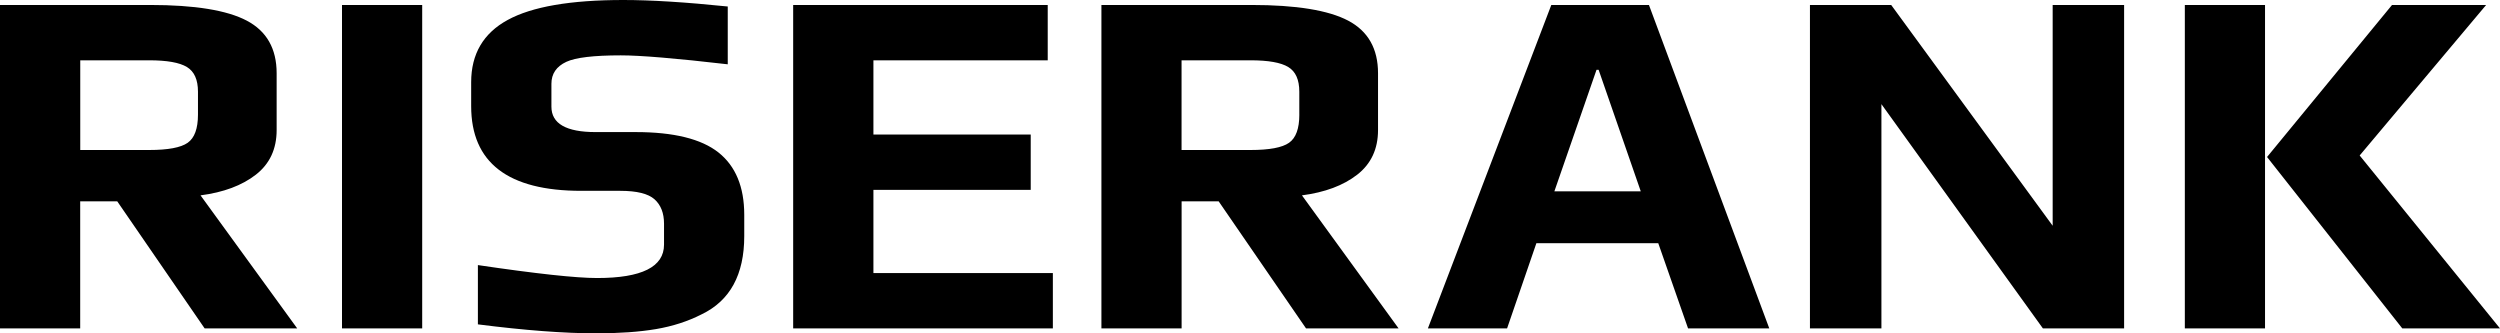 <svg width="90" height="12" viewBox="0 0 90 12" fill="none" xmlns="http://www.w3.org/2000/svg">
<path d="M9.21 6.289C9.709 5.901 9.959 5.365 9.959 4.682V2.637C9.959 1.752 9.6 1.121 8.885 0.744C8.169 0.367 7.01 0.179 5.405 0.179H0V11.822H2.887V7.247H4.22L7.367 11.822H10.699L7.219 7.033C8.046 6.925 8.71 6.678 9.21 6.289ZM7.127 4.126C7.127 4.628 7.004 4.966 6.757 5.14C6.51 5.314 6.047 5.4 5.368 5.4H2.889V2.171H5.37C6.011 2.171 6.464 2.251 6.73 2.413C6.995 2.574 7.127 2.87 7.127 3.301V4.126ZM12.312 11.823H15.199V0.179H12.312V11.823ZM25.866 5.49C25.249 5.001 24.256 4.755 22.886 4.755H21.442C20.381 4.755 19.851 4.45 19.851 3.84V3.015C19.851 2.656 20.03 2.393 20.388 2.226C20.721 2.071 21.375 1.993 22.349 1.993C23.052 1.993 24.337 2.1 26.199 2.315V0.234C24.681 0.078 23.428 0 22.441 0C20.541 0 19.152 0.239 18.277 0.718C17.4 1.196 16.962 1.944 16.962 2.959V3.82C16.962 5.853 18.283 6.87 20.924 6.87H22.331C22.923 6.87 23.334 6.971 23.562 7.174C23.79 7.377 23.905 7.671 23.905 8.053V8.807C23.905 9.608 23.103 10.009 21.498 10.009C20.734 10.009 19.302 9.853 17.204 9.543V11.677C18.894 11.893 20.313 12 21.461 12C22.3 12 23.02 11.948 23.618 11.847C24.216 11.745 24.763 11.569 25.256 11.317C26.281 10.826 26.793 9.888 26.793 8.501V7.729C26.792 6.728 26.483 5.981 25.866 5.49ZM31.443 6.835H37.106V4.844H31.443V2.171H37.718V0.179H28.554V11.822H37.903V9.831H31.443V6.835ZM48.859 6.289C49.358 5.901 49.609 5.365 49.609 4.682V2.637C49.609 1.752 49.25 1.121 48.536 0.744C47.82 0.367 46.66 0.179 45.056 0.179H39.651V11.822H42.538V7.247H43.871L47.017 11.822H50.349L46.87 7.033C47.696 6.925 48.359 6.678 48.859 6.289ZM46.776 4.126C46.776 4.628 46.653 4.966 46.406 5.14C46.159 5.314 45.696 5.4 45.017 5.4H42.536V2.171H45.017C45.659 2.171 46.112 2.251 46.378 2.413C46.643 2.574 46.775 2.87 46.775 3.301V4.126H46.776ZM55.847 0.179L51.404 11.822H54.255L55.31 8.754H59.697L60.77 11.822H63.694L59.362 0.179H55.847ZM55.957 6.889L57.475 2.512H57.55L59.068 6.889H55.957ZM73.896 8.127L68.083 0.179H65.158V11.822H67.731V3.749L73.544 11.822H76.468V0.179H73.896V8.127ZM78.654 11.823H81.541V0.179H78.654V11.823ZM84.948 5.597L89.501 0.179H86.113L81.614 5.652L86.483 11.823H90L84.948 5.597Z" fill="black"/>
</svg>
